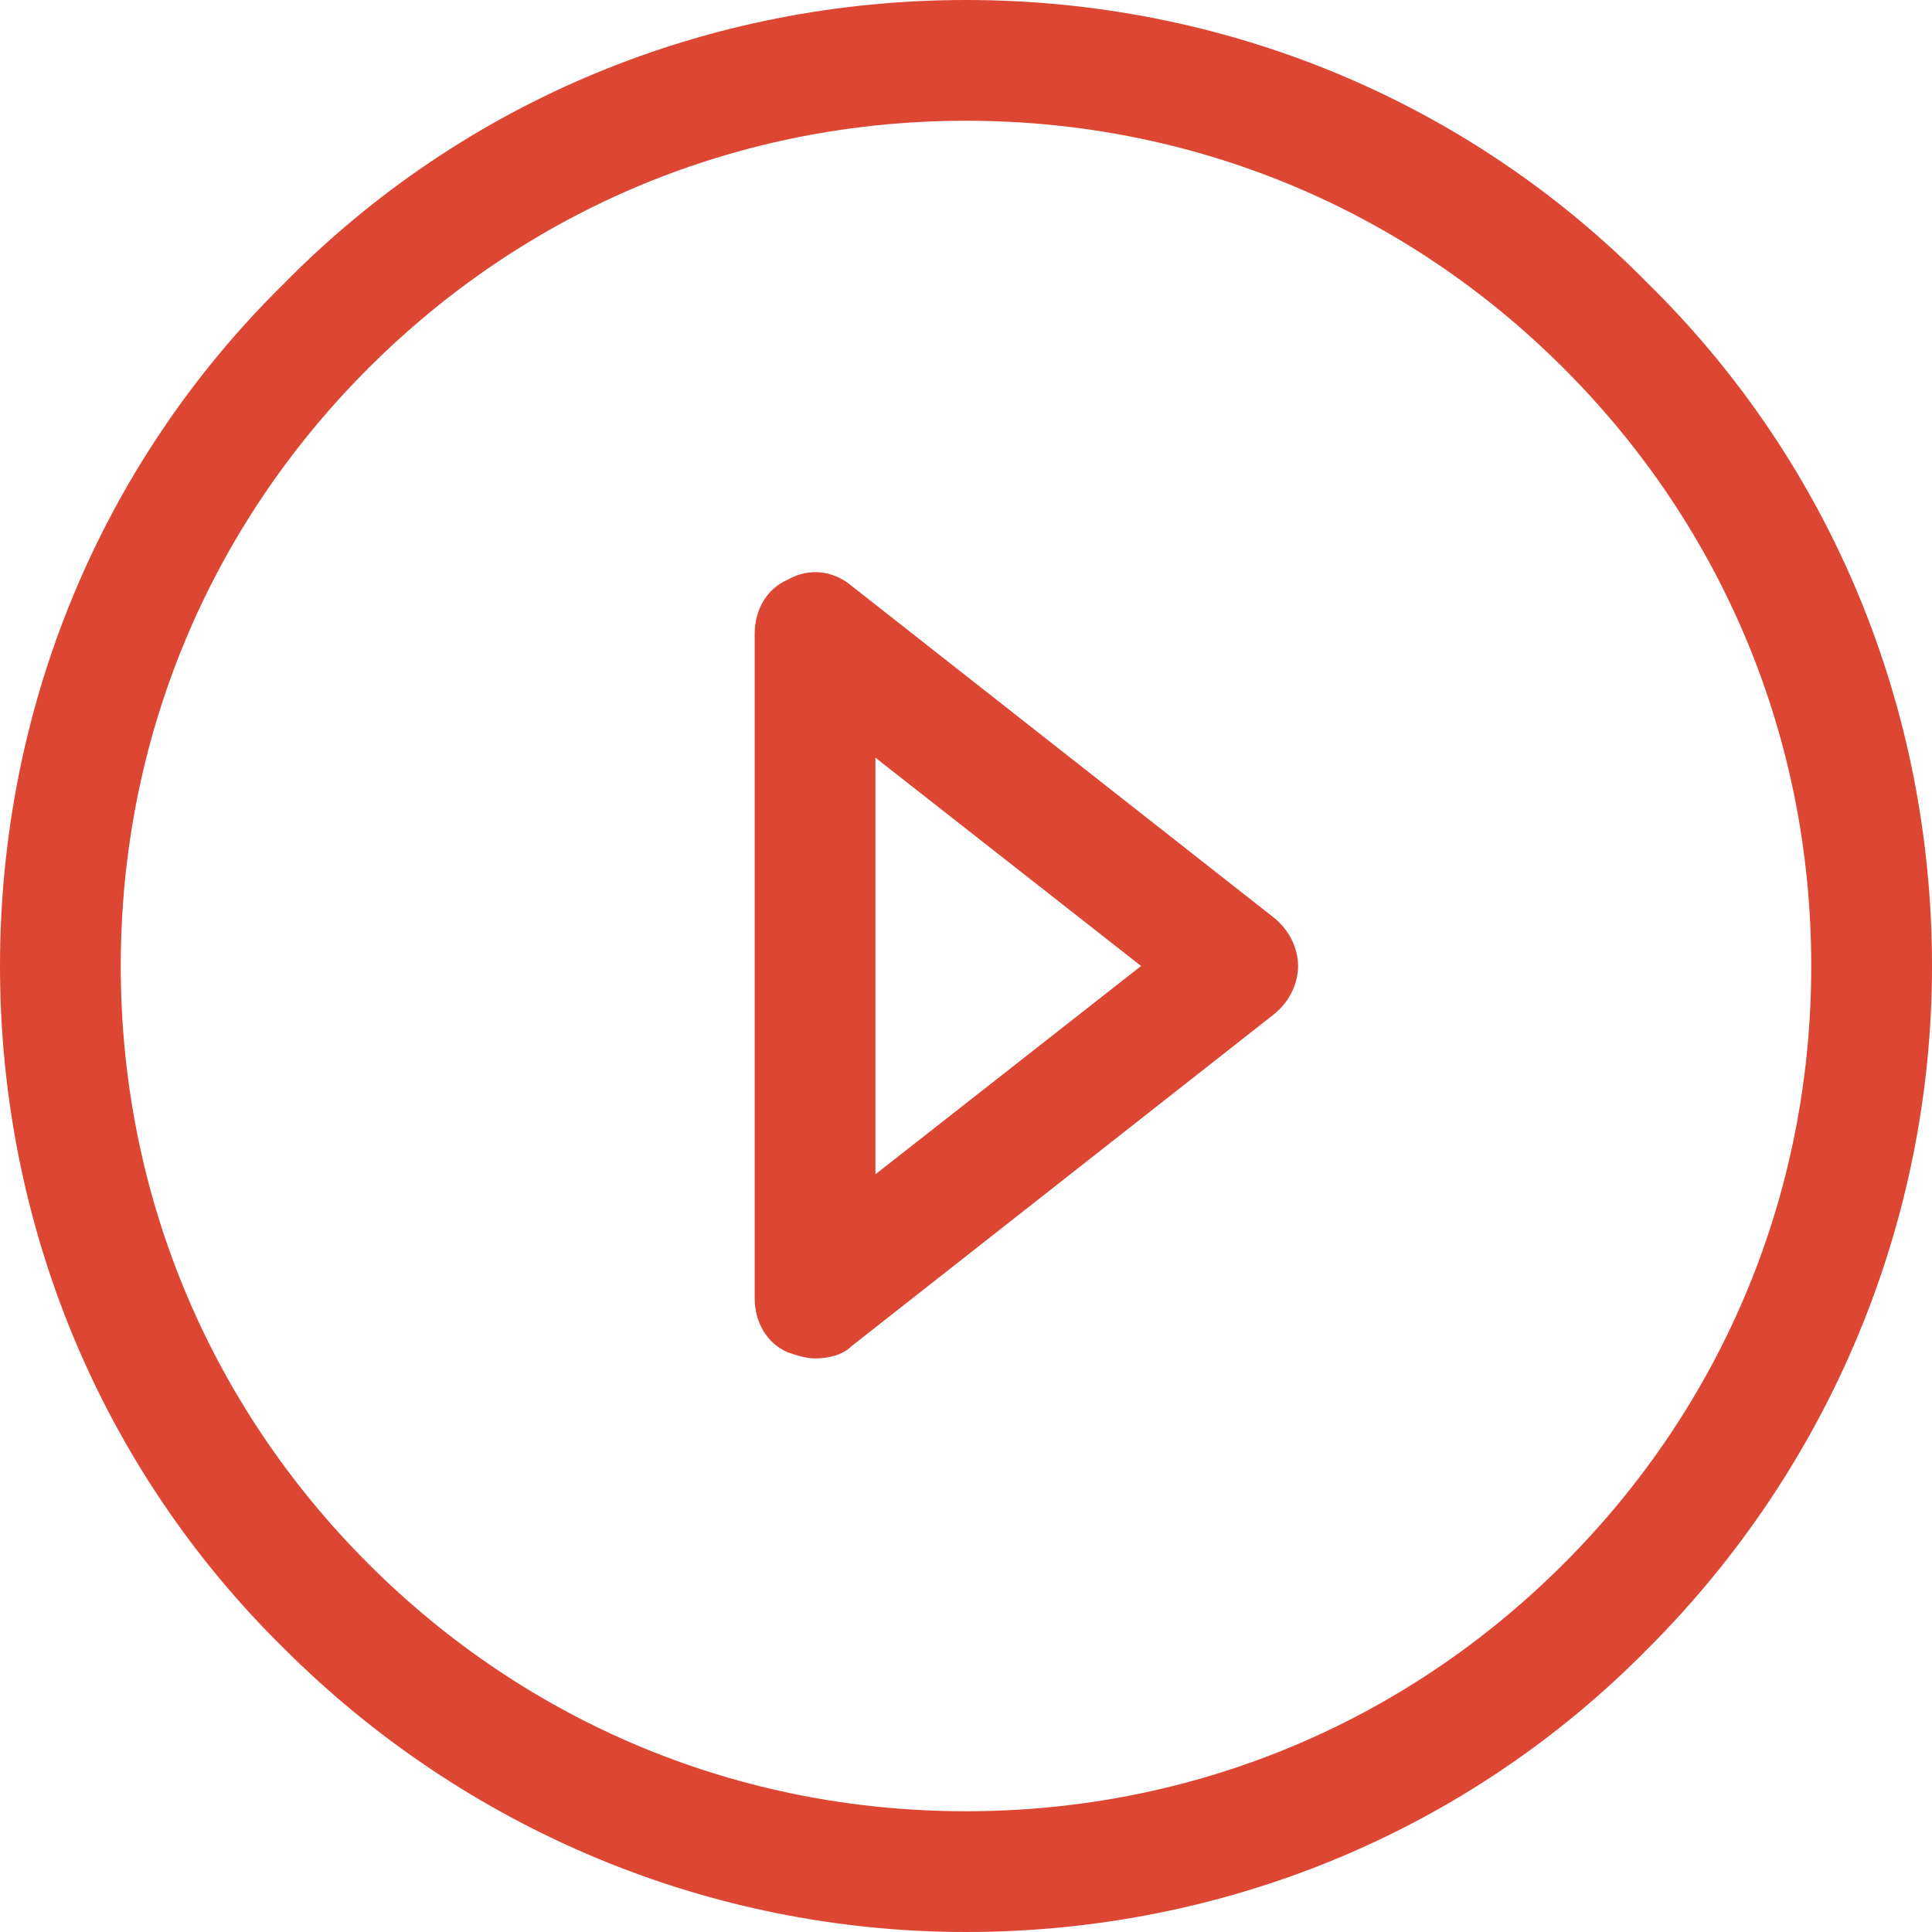 <?xml version="1.0" encoding="utf-8"?>
<!-- Generator: Adobe Illustrator 21.1.0, SVG Export Plug-In . SVG Version: 6.00 Build 0)  -->
<svg version="1.1" id="レイヤー_1" xmlns="http://www.w3.org/2000/svg" xmlns:xlink="http://www.w3.org/1999/xlink" x="0px"
	 y="0px" viewBox="0 0 64 64" style="enable-background:new 0 0 64 64;" xml:space="preserve">
<style type="text/css">
	.st0{fill:#DC4632;}
	.st1{fill:none;}
</style>
<path class="st0" d="M32,0C23.5,0,15.4,3.3,9.4,9.4C3.3,15.4,0,23.5,0,32s3.3,16.6,9.4,22.6c6,6,14.1,9.4,22.6,9.4
	c8.5,0,16.6-3.3,22.6-9.4c6-6,9.4-14.1,9.4-22.6s-3.3-16.6-9.4-22.6C48.6,3.3,40.5,0,32,0 M51.8,51.8C46.5,57.1,39.5,60,32,60
	s-14.5-2.9-19.8-8.2C6.9,46.5,4,39.5,4,32c0-7.5,2.9-14.5,8.2-19.8C17.5,6.9,24.5,4,32,4s14.5,2.9,19.8,8.2S60,24.5,60,32
	C60,39.5,57.1,46.5,51.8,51.8"/>
<path class="st0" d="M42.2,30.4l-14-11c-0.6-0.5-1.4-0.6-2.1-0.2c-0.7,0.3-1.1,1-1.1,1.8v22c0,0.8,0.4,1.5,1.1,1.8
	c0.3,0.1,0.6,0.2,0.9,0.2c0.4,0,0.9-0.1,1.2-0.4l14-11c0.5-0.4,0.8-1,0.8-1.6C43,31.4,42.7,30.8,42.2,30.4 M29,38.9V25.1l8.8,6.9
	L29,38.9z"/>
<rect class="st1" width="64" height="64"/>
</svg>
